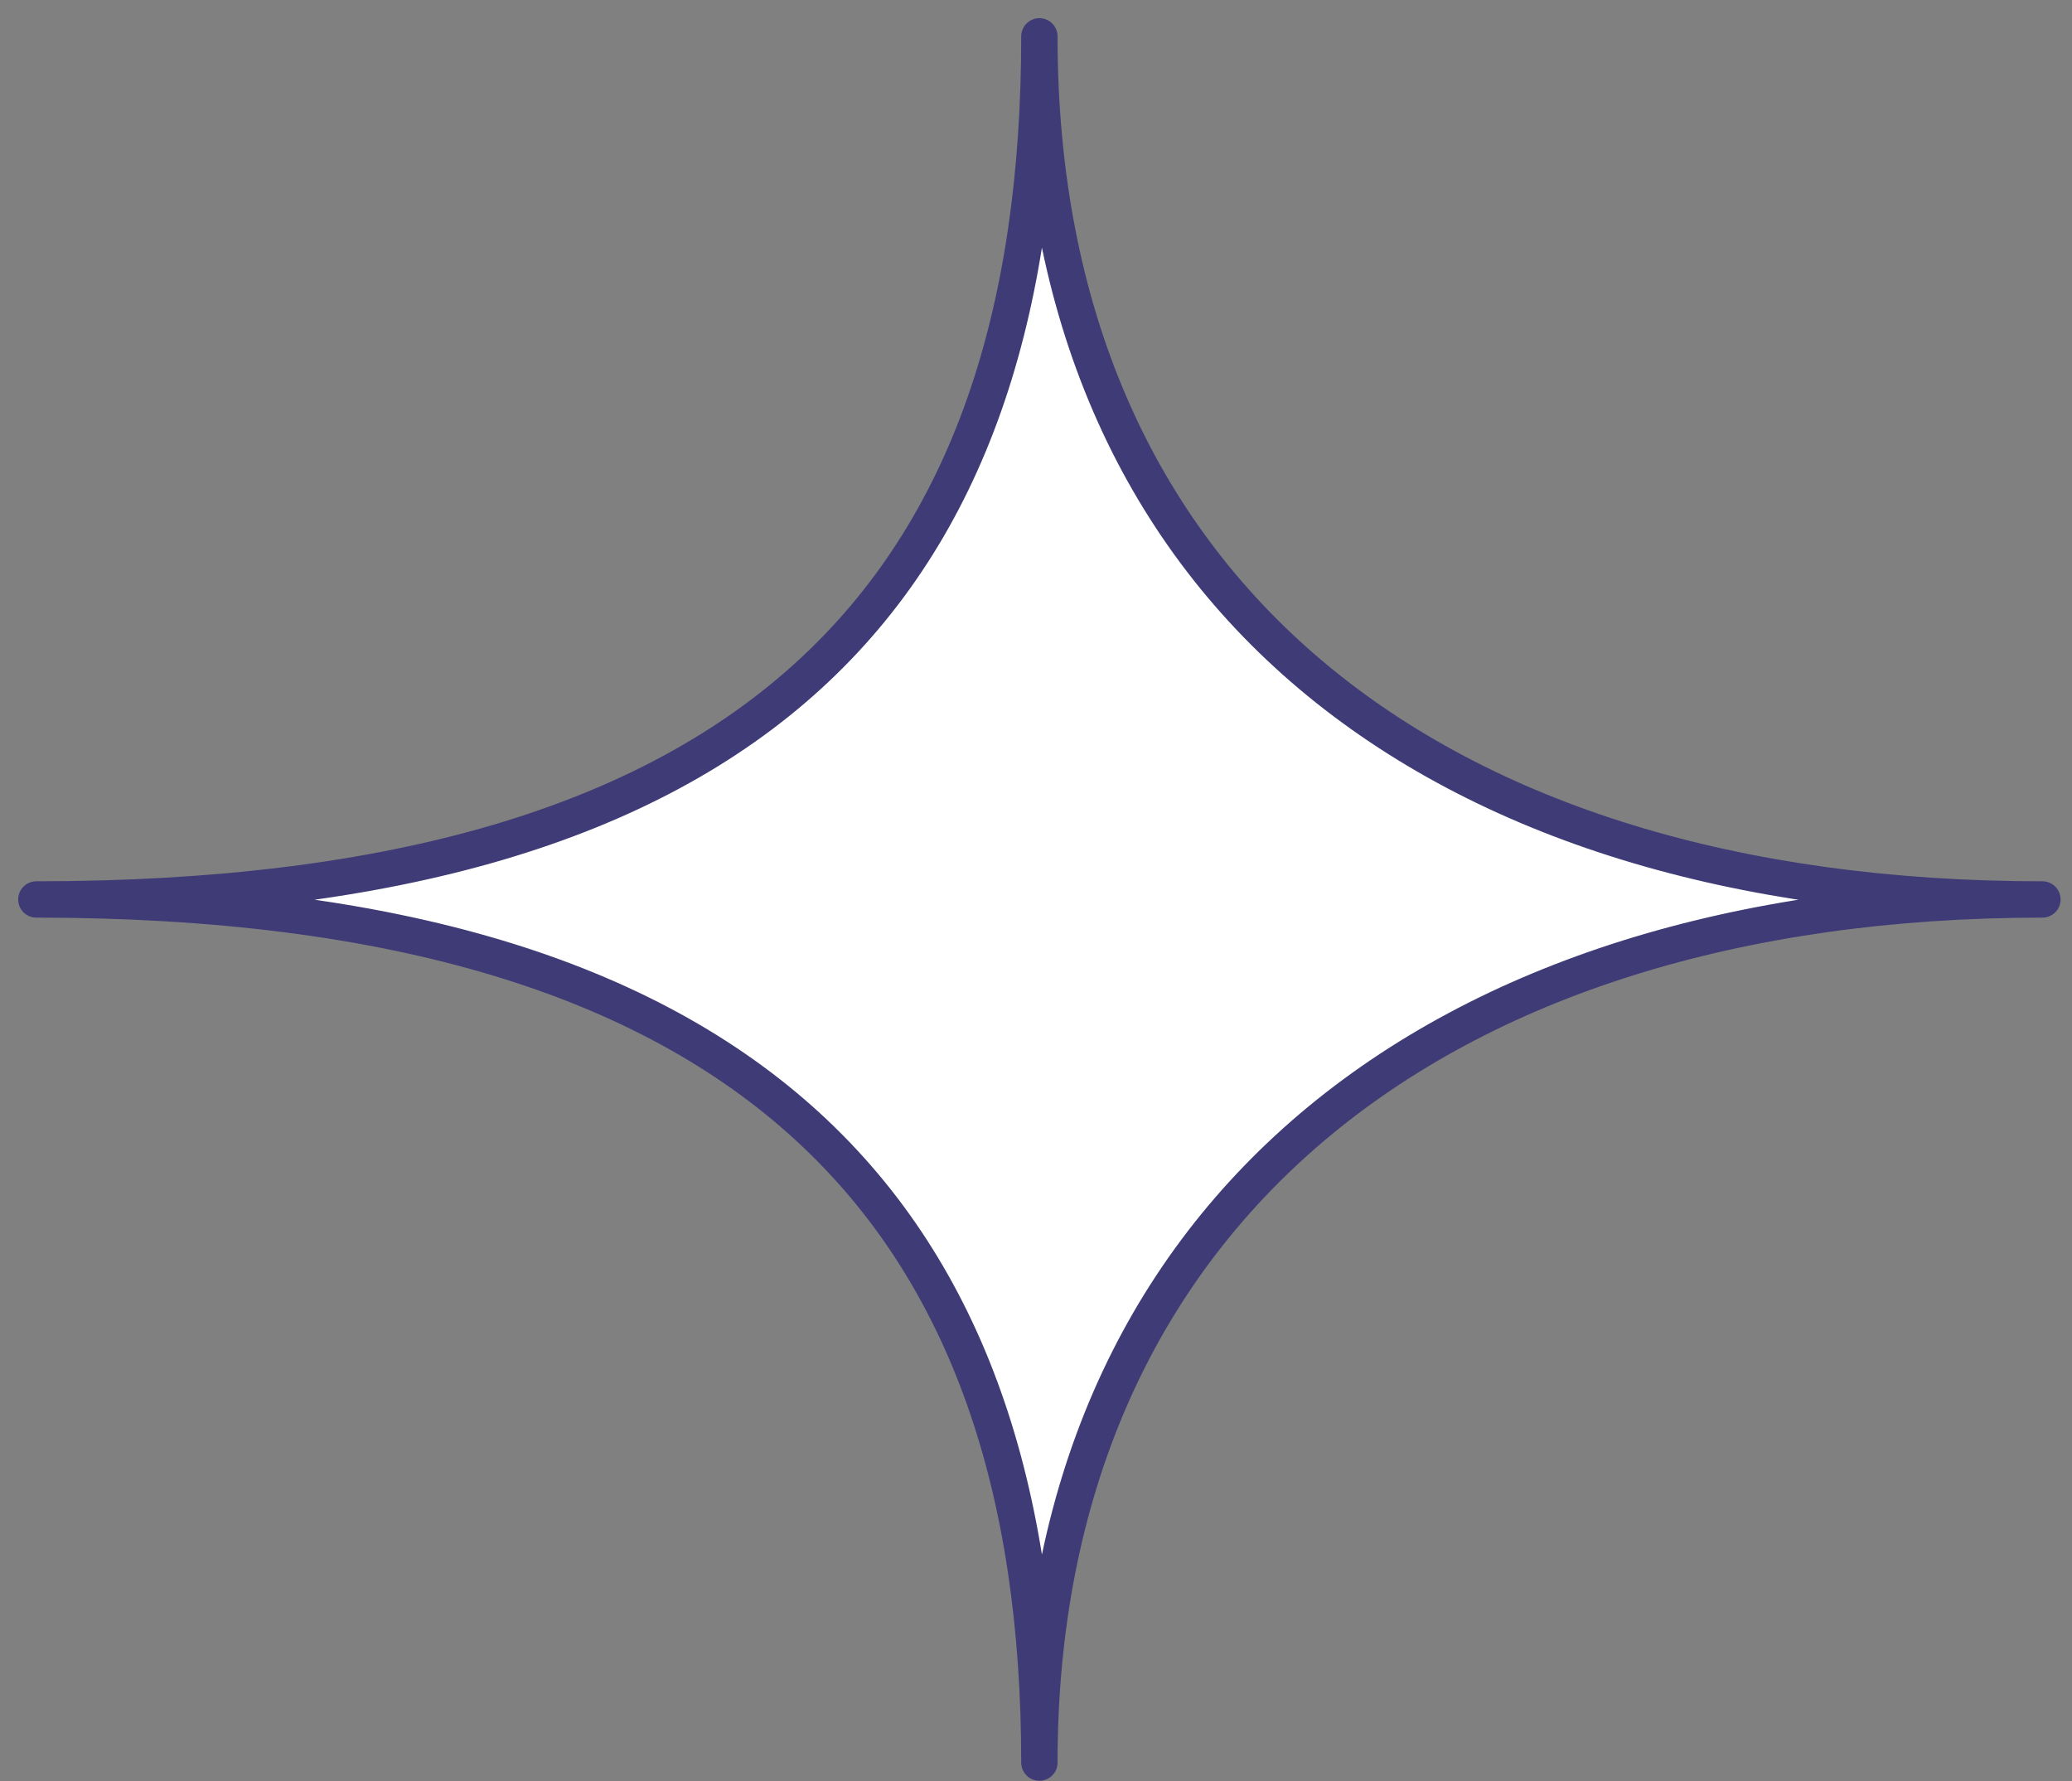 <svg xmlns="http://www.w3.org/2000/svg" width="57" height="49" viewBox="0 0 57 49" fill="none">
    <rect x="0" y="0" width="57" height="49" fill="#808080" stroke="none"/>
    <path d="M28.593 48.491C28.593 33.474 20.774 24.745 1 24.745C20.851 24.745 28.593 16.242 28.593 1C28.593 16.184 39.299 24.745 56.186 24.745C39.369 24.745 28.593 33.562 28.593 48.491Z" fill="white" stroke="#3F3B76" stroke-linecap="round" stroke-linejoin="round"/>
</svg>